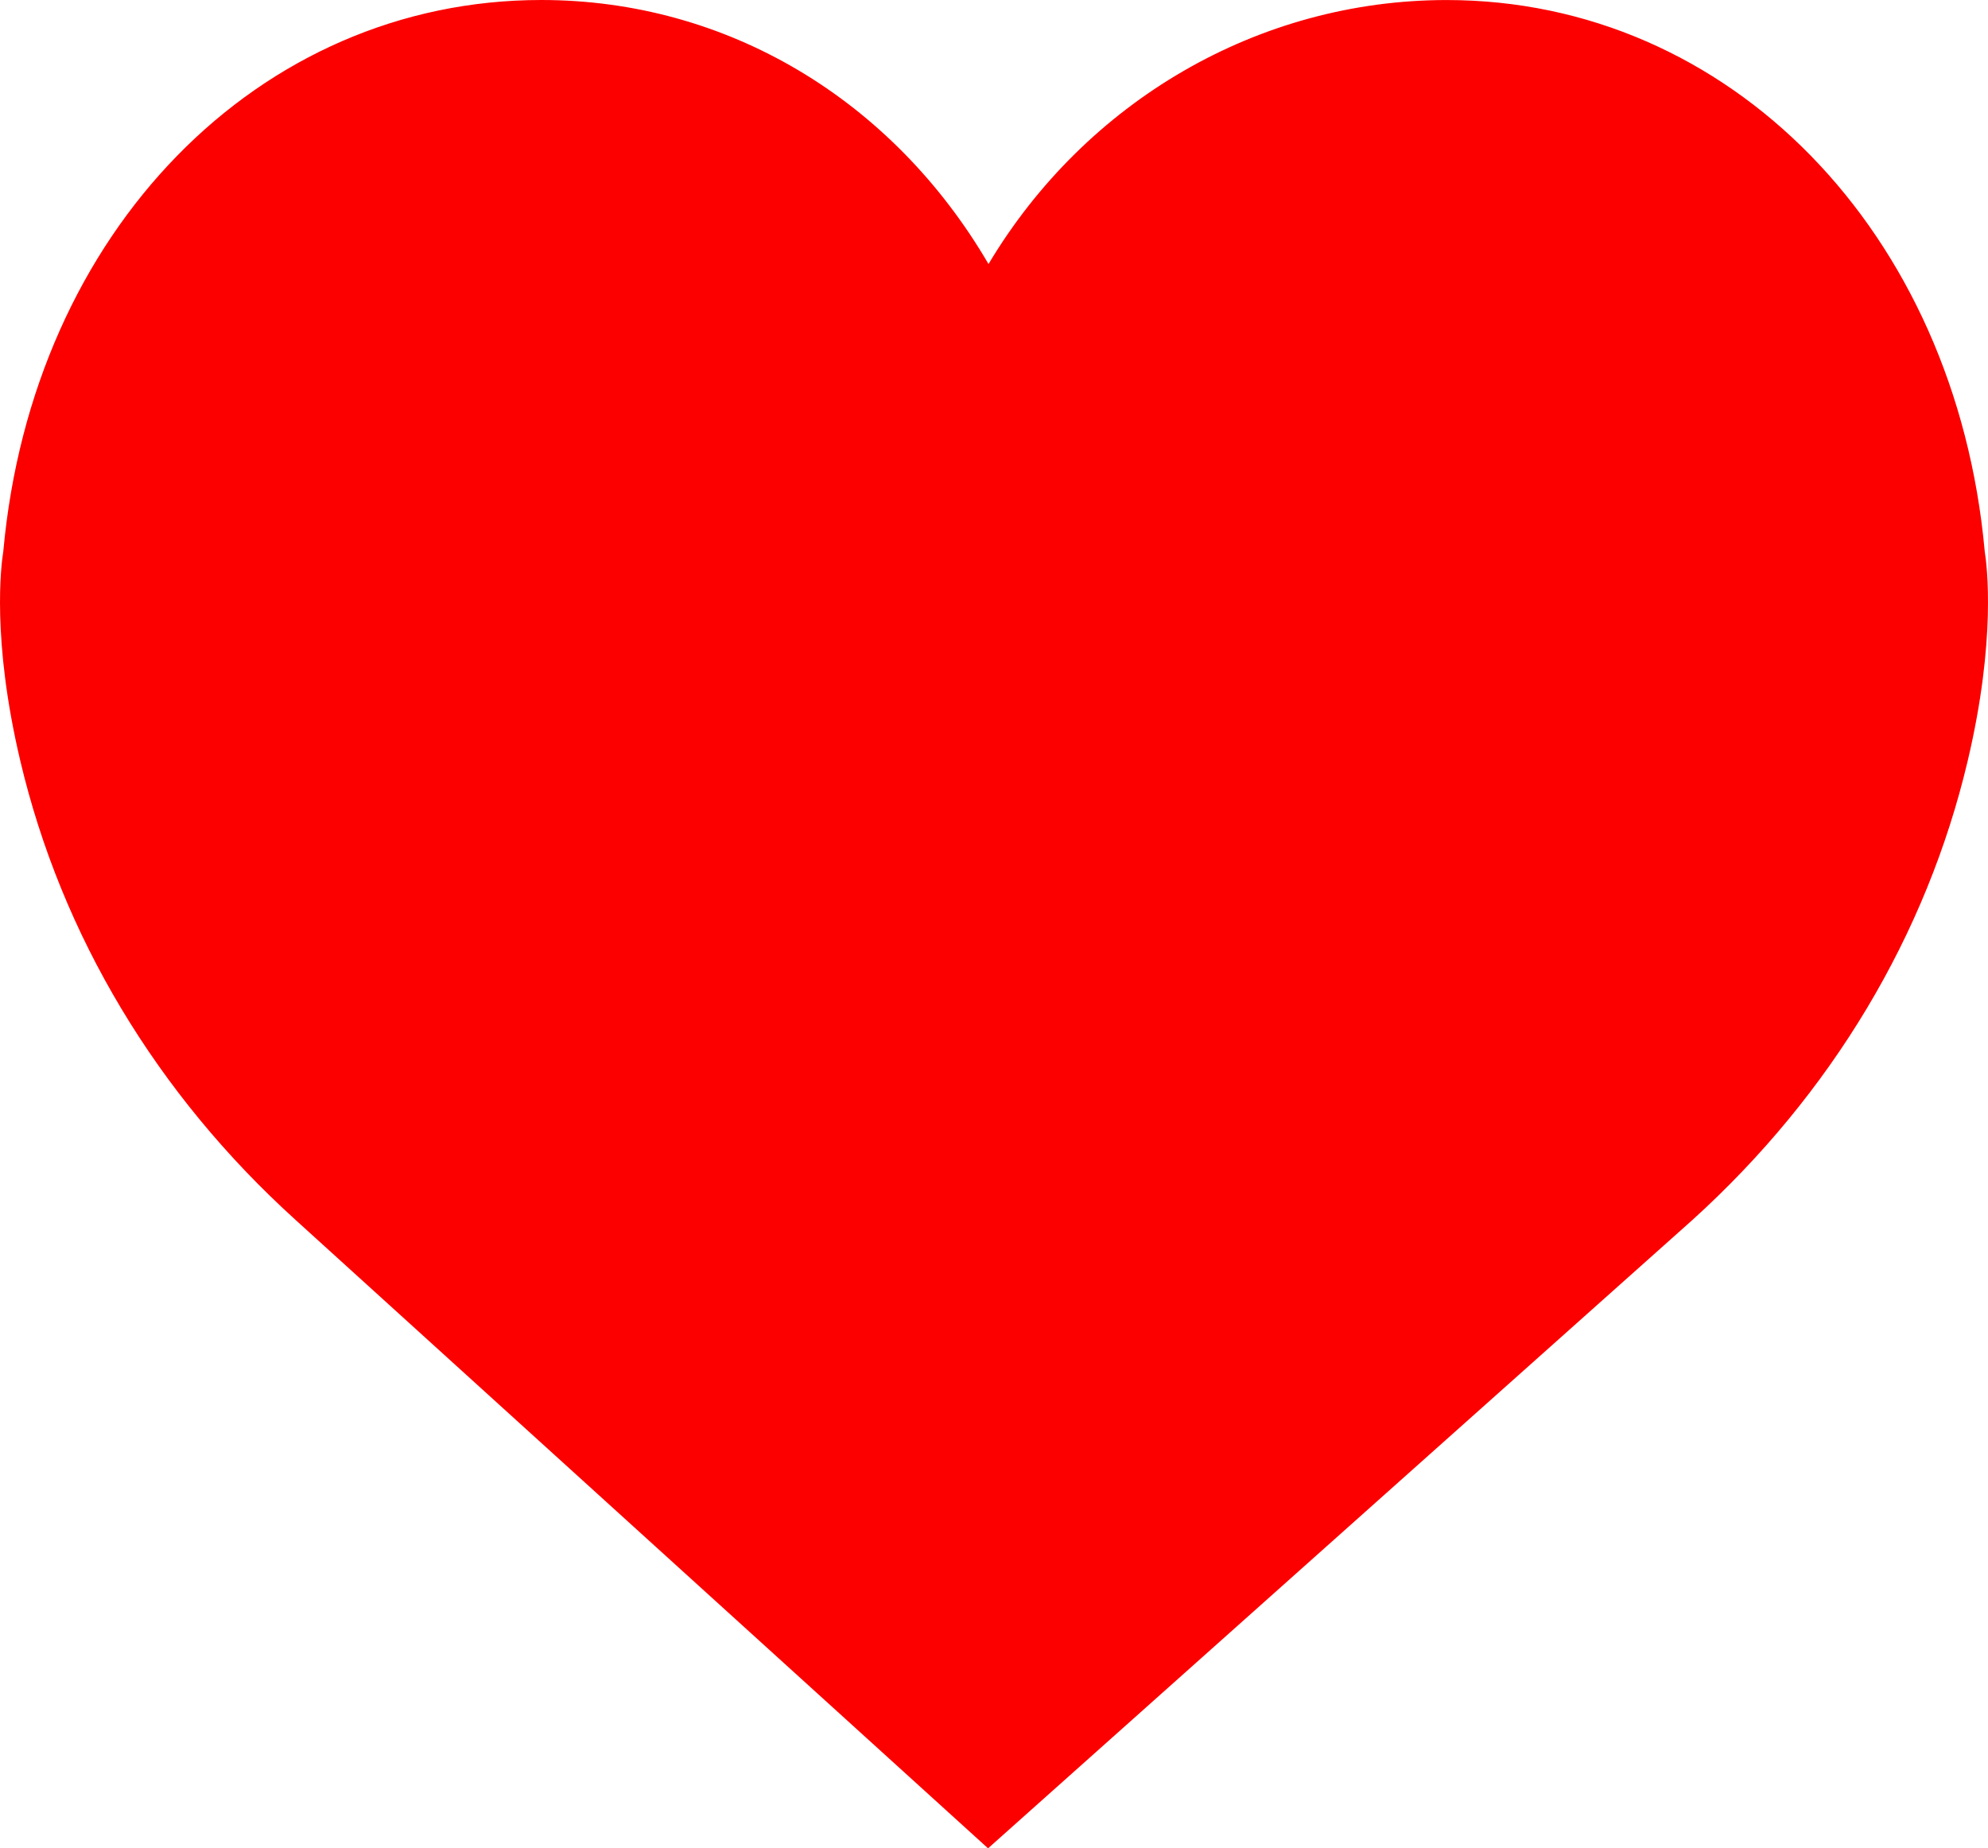 <?xml version="1.0" encoding="utf-8"?>
<!-- Generator: Adobe Illustrator 16.0.0, SVG Export Plug-In . SVG Version: 6.00 Build 0)  -->
<!DOCTYPE svg PUBLIC "-//W3C//DTD SVG 1.1//EN" "http://www.w3.org/Graphics/SVG/1.1/DTD/svg11.dtd">
<svg version="1.1" id="Capa_1" xmlns="http://www.w3.org/2000/svg" xmlns:xlink="http://www.w3.org/1999/xlink" x="0px" y="0px"
	 width="512px" height="476.04px" viewBox="0 17.98 512 476.04" enable-background="new 0 17.98 512 476.04" xml:space="preserve">
<path fill="#FC0000" d="M511.153,159.931C503.68,77.671,445.456,17.99,372.59,17.99c-48.544,0-92.992,26.123-118.003,67.991
	C229.803,43.572,187.176,17.98,139.41,17.98C66.554,17.98,8.32,77.661,0.856,159.921c-0.591,3.633-3.013,22.755,4.353,53.94
	c10.615,44.98,35.133,85.893,70.887,118.29L254.469,494.02L435.904,332.16c35.754-32.406,60.271-73.311,70.887-118.299
	C514.156,182.686,511.734,163.564,511.153,159.931z"/>
</svg>
